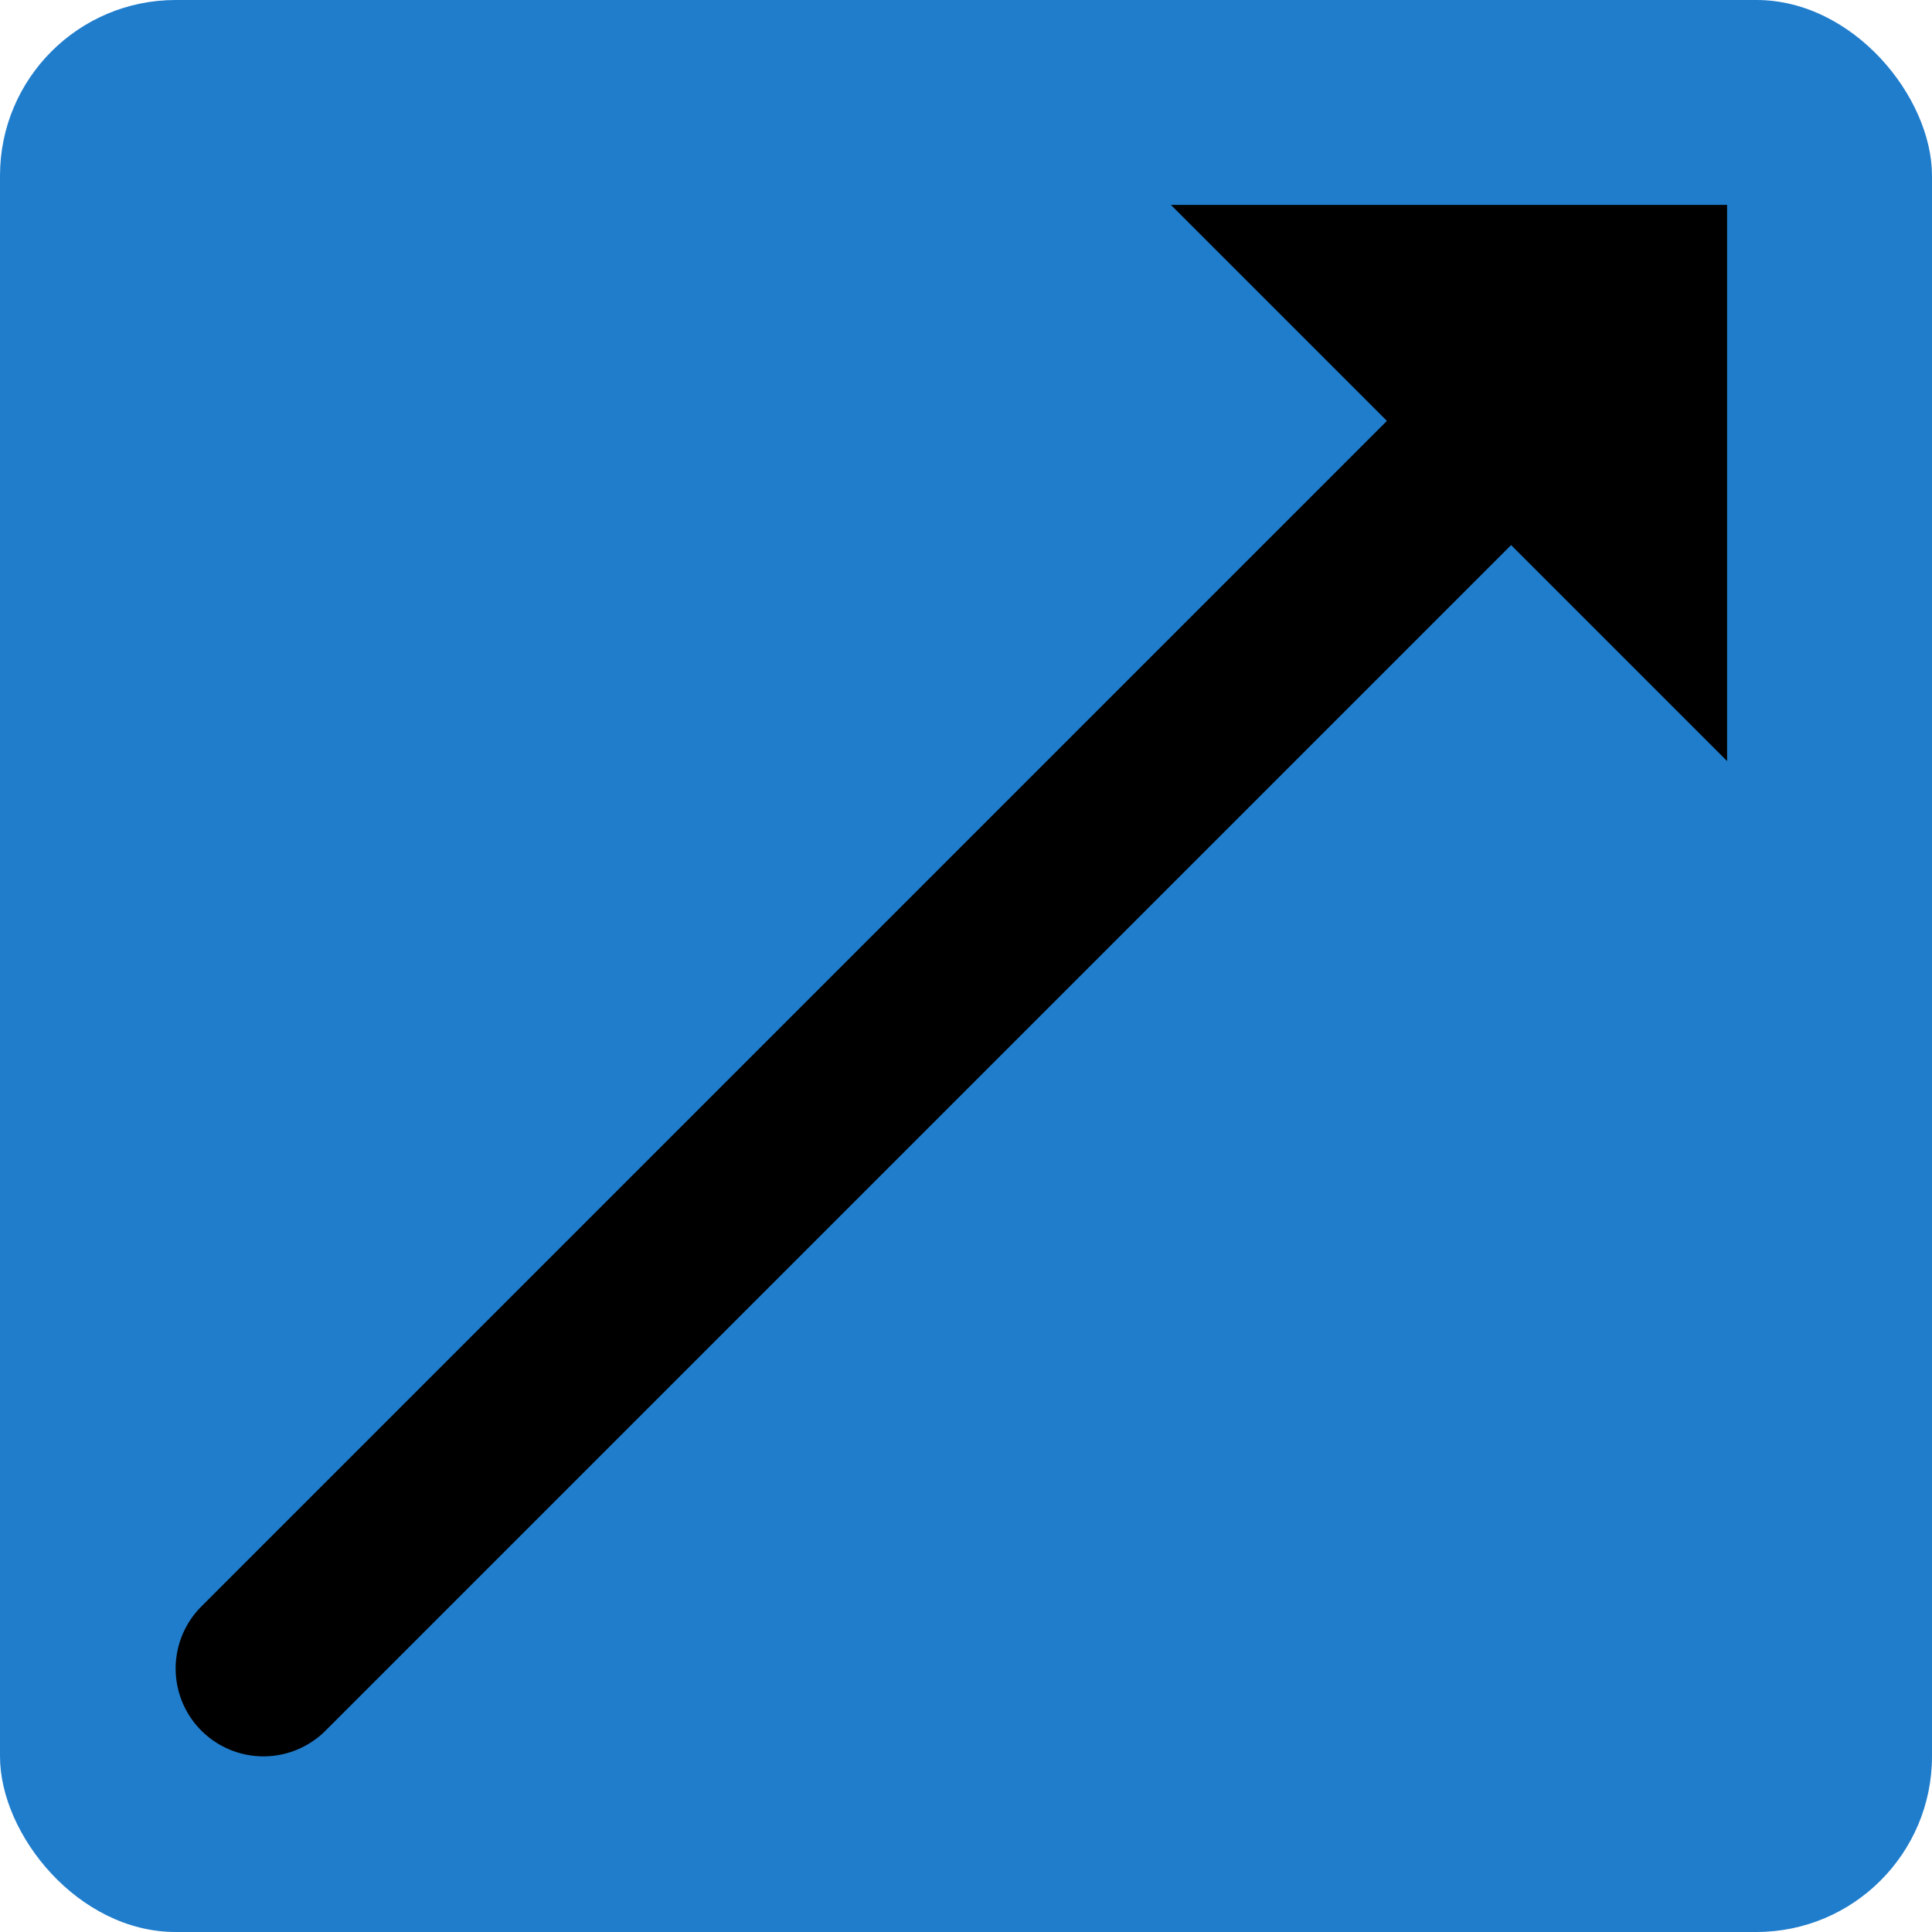 <?xml version="1.0" encoding="UTF-8"?>
<svg xmlns="http://www.w3.org/2000/svg" width="66" height="66" viewBox="0 0 66 66" fill="none">
  <rect width="66" height="66" rx="6" fill="#207DCC"></rect>
  <path d="M9 57L53 13" stroke="black" stroke-width="6" stroke-linecap="round"></path>
  <path d="M59 26L40 7H59V26Z" fill="black"></path>
</svg>
